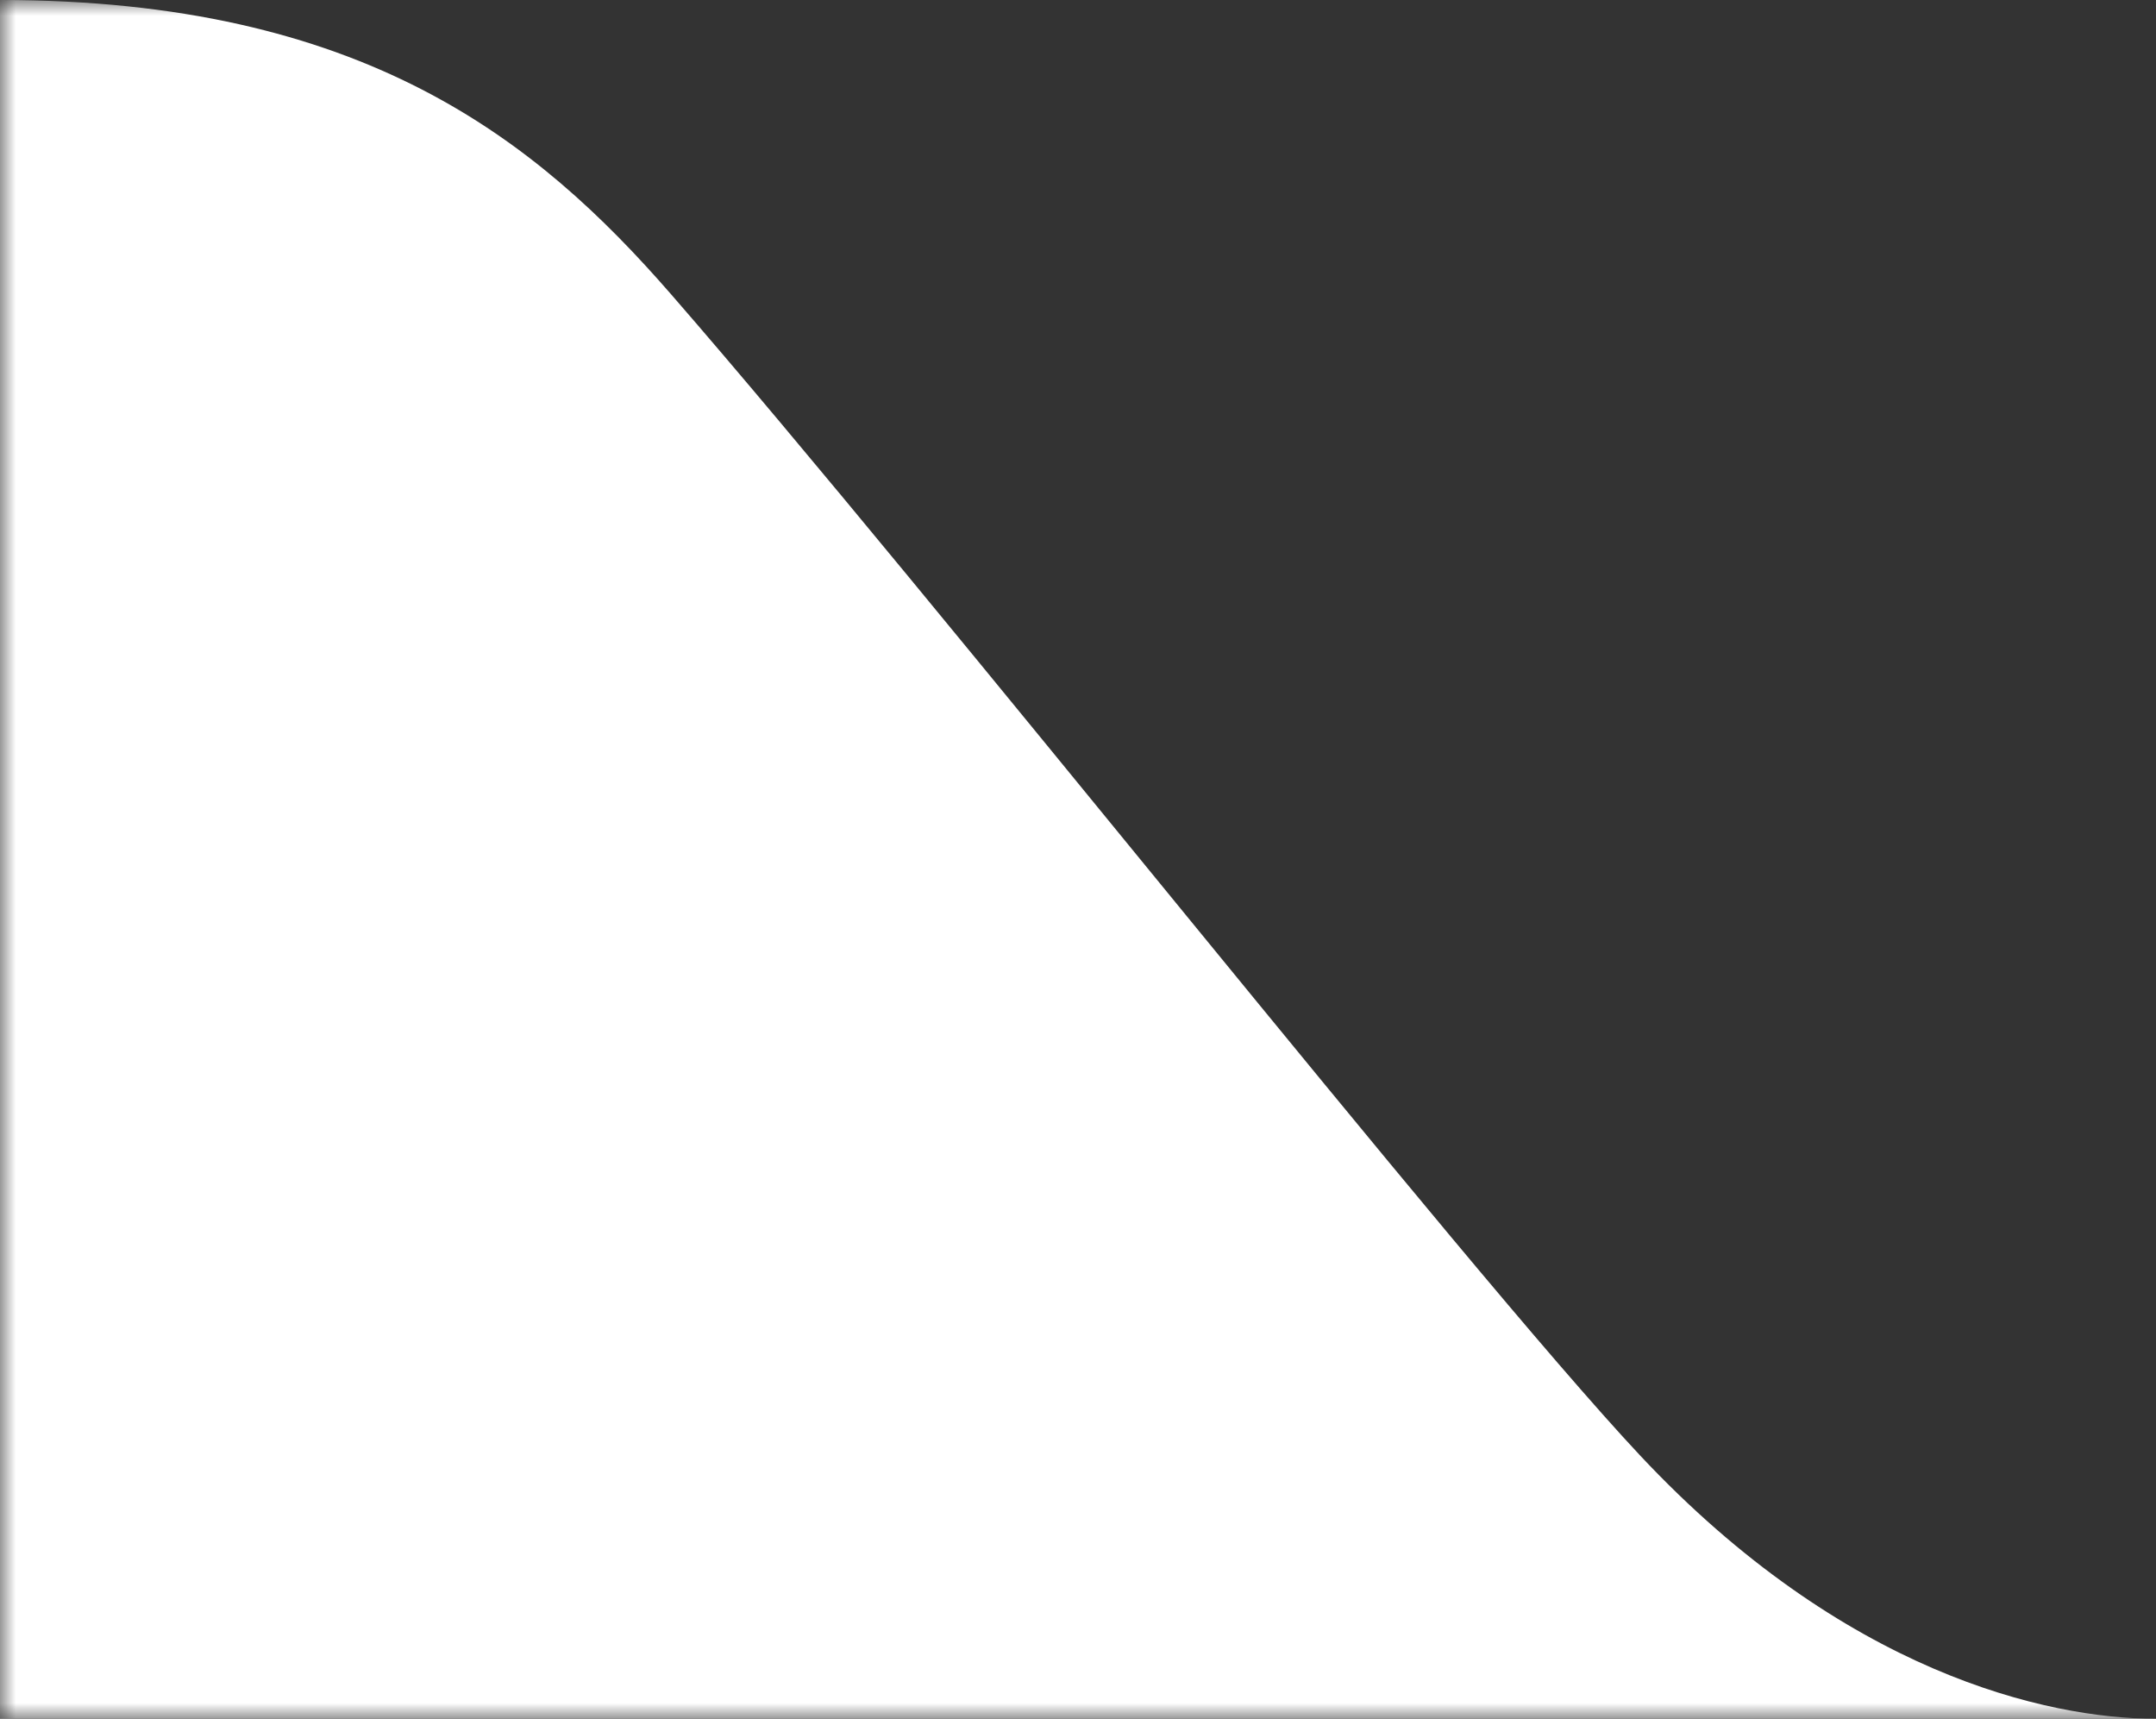 <svg width="69" height="55" viewBox="0 0 69 55" fill="none" xmlns="http://www.w3.org/2000/svg">
<rect x="0" y="0" width="69" height="55" fill="#333333" stroke="none"/>
<mask id="mask0_326_22068" style="mask-type:alpha" maskUnits="userSpaceOnUse" x="0" y="0" width="69" height="55">
<rect x="69" y="55" width="69" height="55" transform="rotate(-180 69 55)" fill="#C4C4C4"/>
</mask>
<g mask="url(#mask0_326_22068)">
<path d="M52.492 46.577C58.996 53.514 65.499 55 69.001 55L0 55L4.80825e-06 -9.77624e-06C11.607 -8.76154e-06 17.161 4.459 21.474 9.414C29.812 18.994 46.825 40.532 52.492 46.577Z" fill="white"/>
</g>
</svg>

